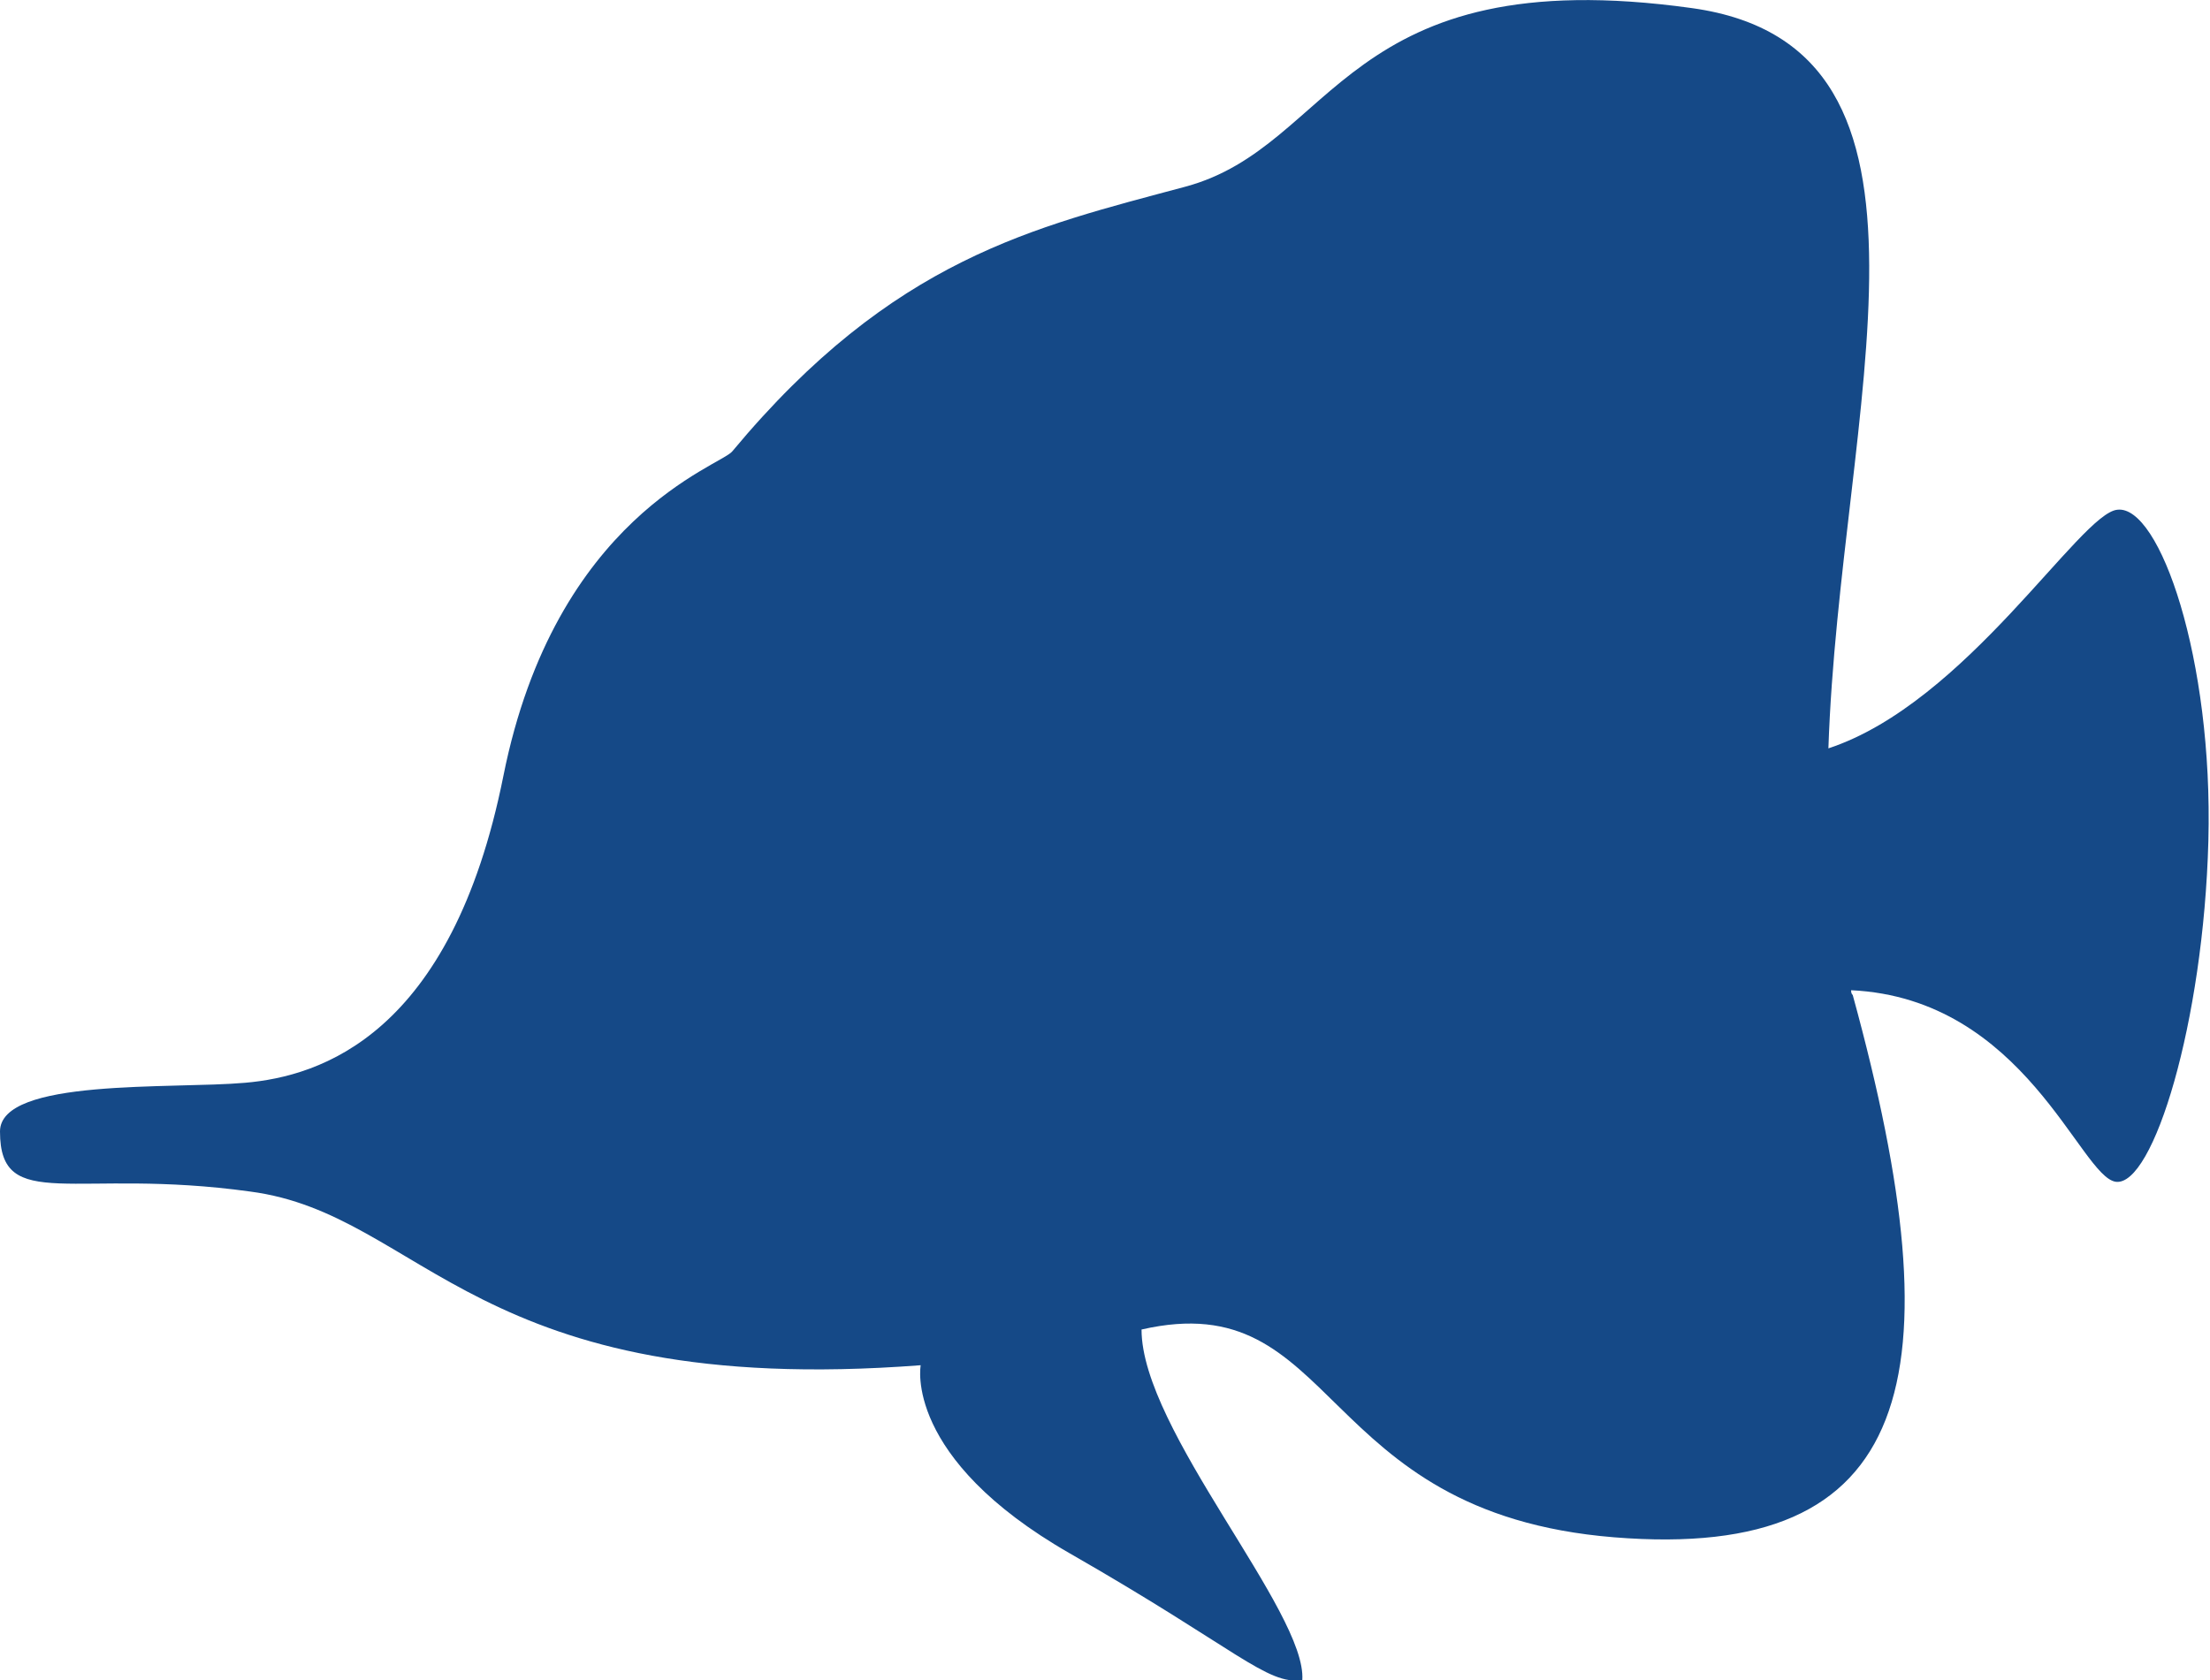 <?xml version="1.0" encoding="utf-8"?>
<!-- Generator: Adobe Illustrator 23.0.3, SVG Export Plug-In . SVG Version: 6.00 Build 0)  -->
<svg version="1.1" id="Layer_1" xmlns="http://www.w3.org/2000/svg" xmlns:xlink="http://www.w3.org/1999/xlink" x="0px" y="0px"
	 viewBox="0 0 136.1 103.5" style="enable-background:new 0 0 136.1 103.5;" xml:space="preserve">
<style type="text/css">
	.st0{fill:#154987;}
</style>
<g id="Layer_3">
</g>
<g id="Design_1_">
	<path class="st0" d="M15.1,66.7c4.6-0.4,12.7-2.9,15.9-18.9s13.4-19.1,14.1-20C55,15.9,63.7,14,73,11.5s9.7-14,31.2-11
		c17.2,2.4,9.1,24.7,8.4,45.6c8.5-2.8,15.5-14.5,17.8-14.7c2.6-0.3,5.9,9.2,5.6,20.4c-0.3,11.2-3.4,21.3-5.7,21
		c-2.2-0.3-5.6-11.3-16.3-11.8c0,0.1,0,0.2,0.1,0.3c6.5,23.7,3.8,34.9-14.7,33.4S82.5,79.1,70.3,81.9c0,6.2,10.2,17.4,9.9,21.6
		c-2.2,0.3-4-1.9-14.3-7.8s-9.2-11.6-9.2-11.6c-27.5,2.1-30.6-9.3-41.3-10.7C4.6,71.9,0,74.8,0,69.7C0,66.4,10.6,67.1,15.1,66.7z"/>
</g>
</svg>
